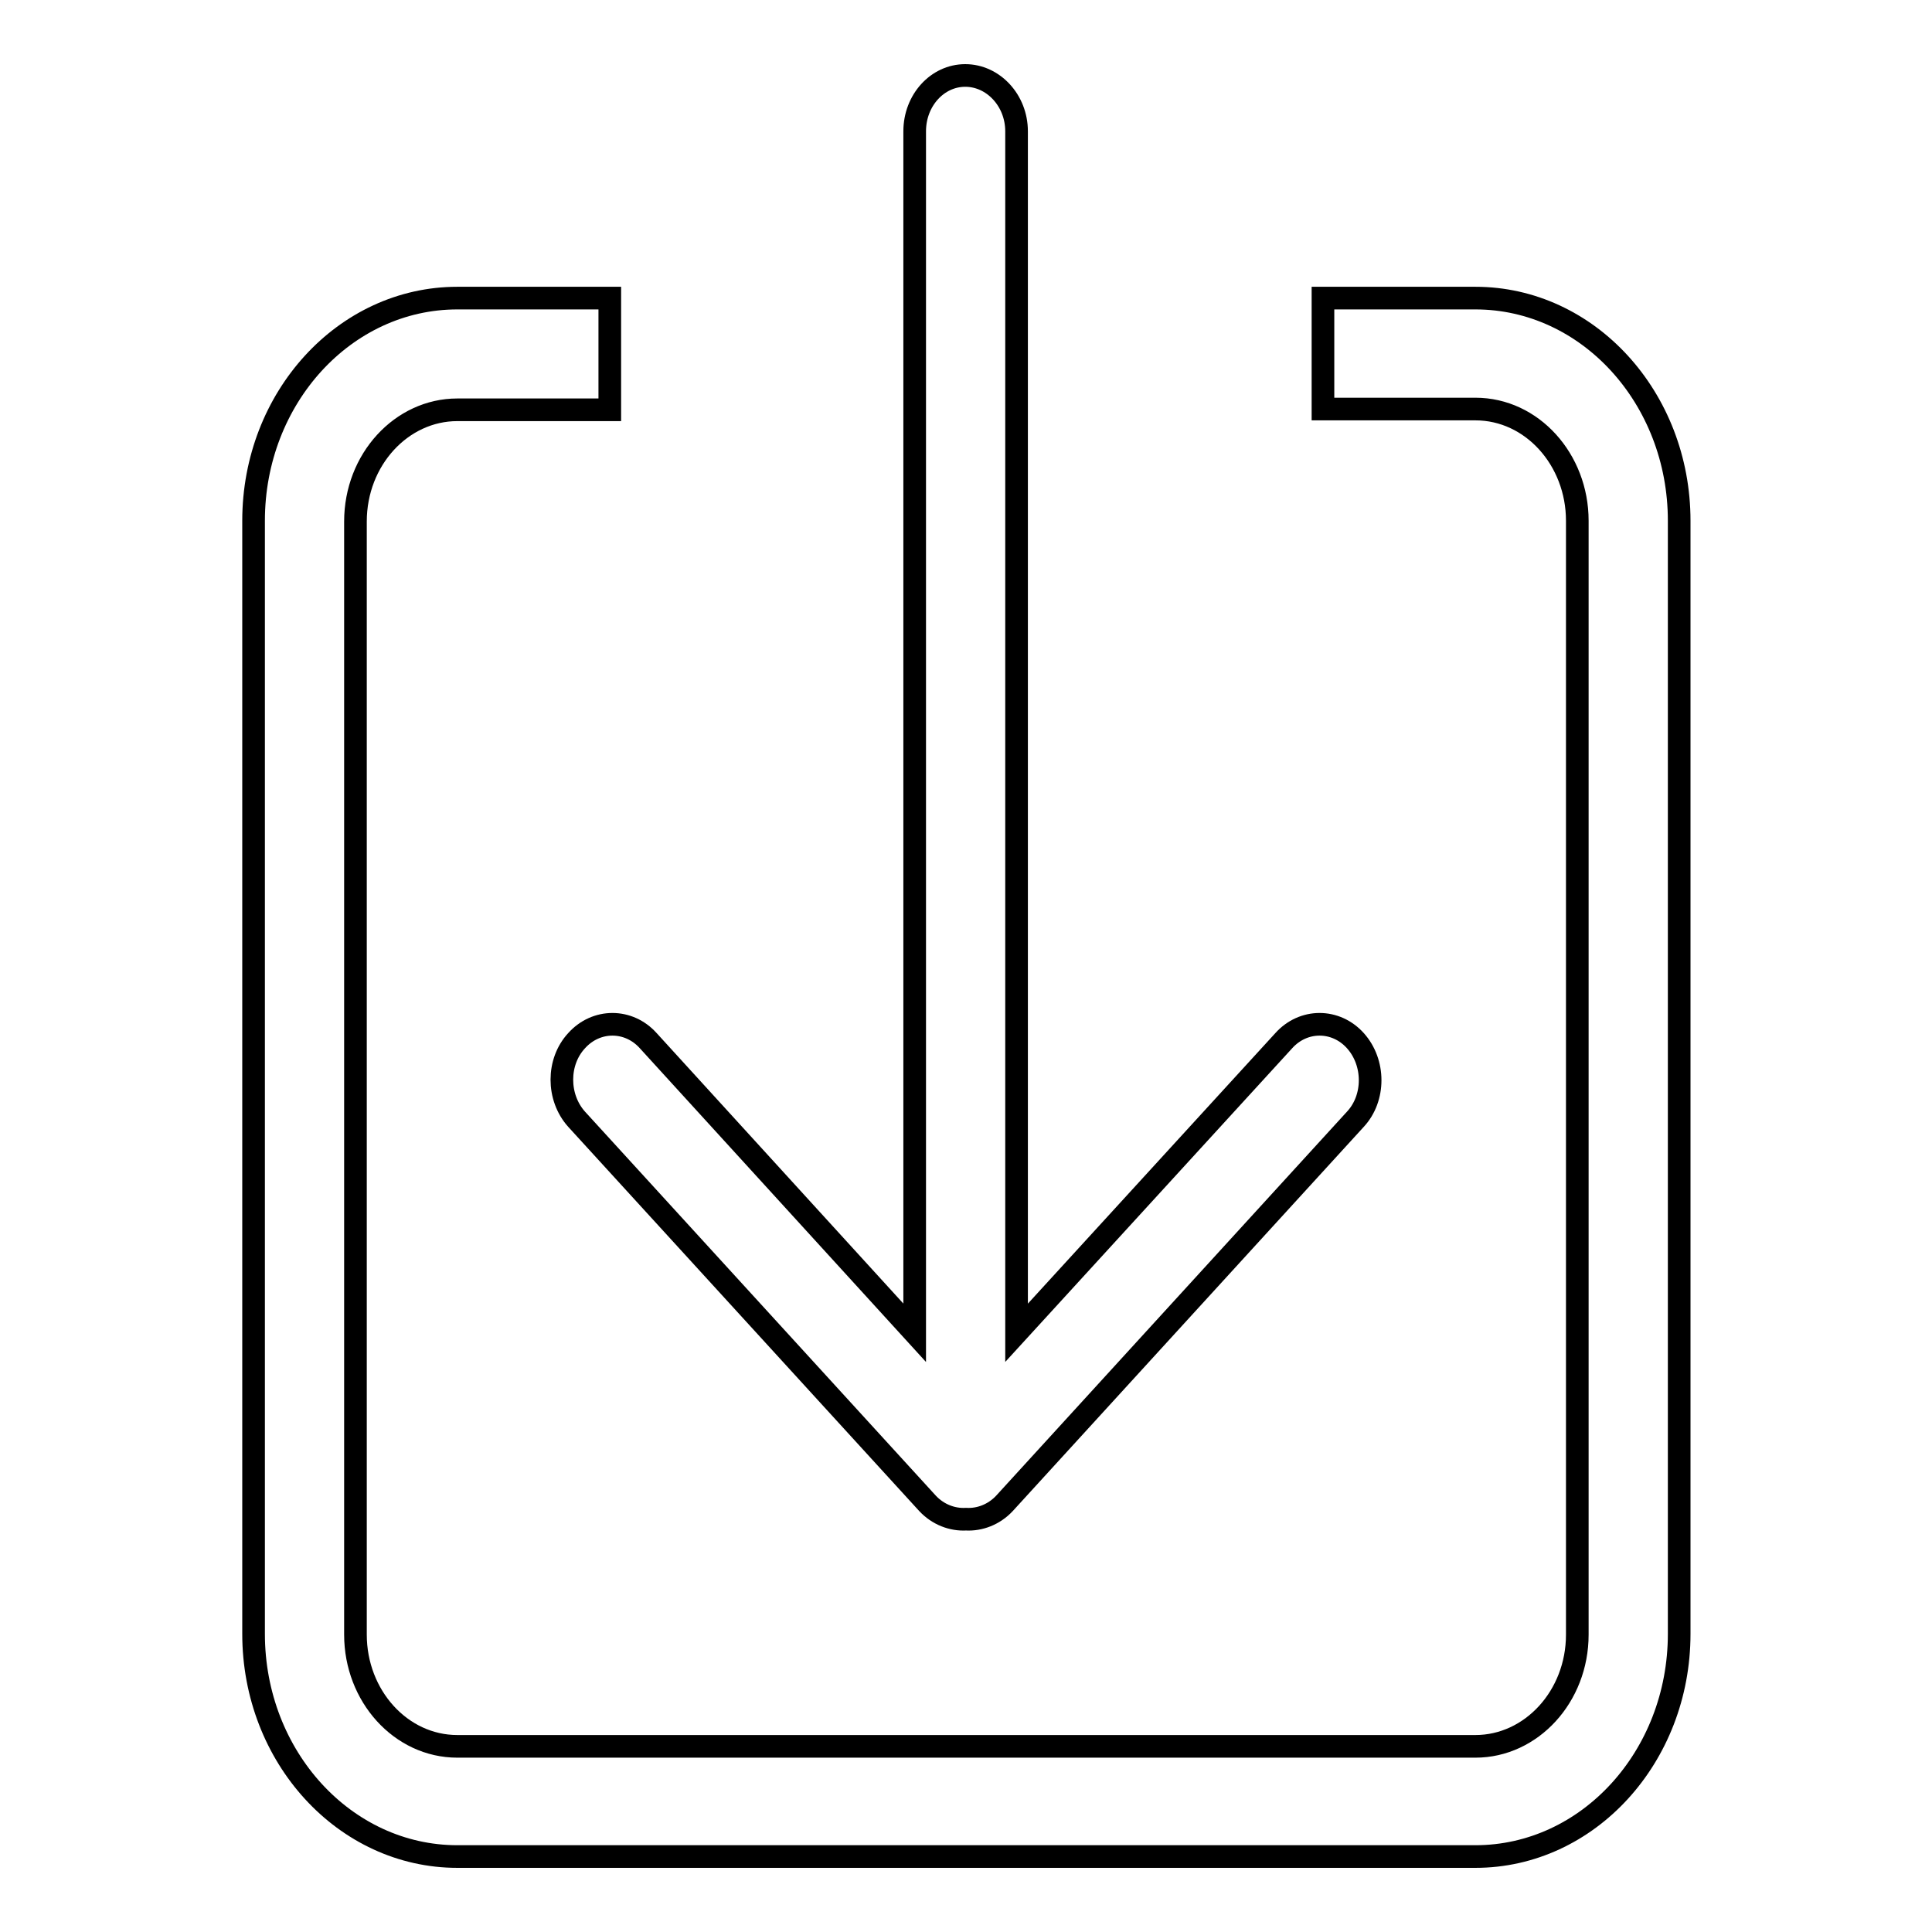 <?xml version="1.0" encoding="utf-8"?>
<!-- Svg Vector Icons : http://www.onlinewebfonts.com/icon -->
<!DOCTYPE svg PUBLIC "-//W3C//DTD SVG 1.1//EN" "http://www.w3.org/Graphics/SVG/1.1/DTD/svg11.dtd">
<svg version="1.1" xmlns="http://www.w3.org/2000/svg" xmlns:xlink="http://www.w3.org/1999/xlink" x="0px" y="0px" viewBox="0 0 256 256" enable-background="new 0 0 256 256" xml:space="preserve">
<g><g><path stroke-width="3" fill-opacity="0" stroke="#000000"  d="M134.7,17.4v159.2l35.4-38.7c2.6-2.9,6.9-2.9,9.5,0c2.6,2.9,2.6,7.6,0,10.4l-46.5,50.9c-1.4,1.5-3.3,2.2-5.1,2.1c-1.8,0.1-3.7-0.6-5.1-2.1l-46.5-50.9c-2.6-2.9-2.6-7.6,0-10.4c2.6-2.9,6.9-2.9,9.5,0l35.3,38.7V17.4c0-4.1,3-7.4,6.7-7.4S134.7,13.3,134.7,17.4z M60.6,54.3c-7.4,0-13.5,6.6-13.5,14.8v147.5c0,8.1,6,14.8,13.5,14.8h134.9c7.4,0,13.5-6.6,13.5-14.8V69c0-8.1-6-14.8-13.5-14.8h-20.2V39.5h20.2c14.9,0,27,13.2,27,29.5v147.5c0,16.3-12.1,29.5-27,29.5H60.6c-14.9,0-27-13.2-27-29.5V69c0-16.3,12.1-29.5,27-29.5h20.2v14.8H60.6z"/></g></g>
</svg>